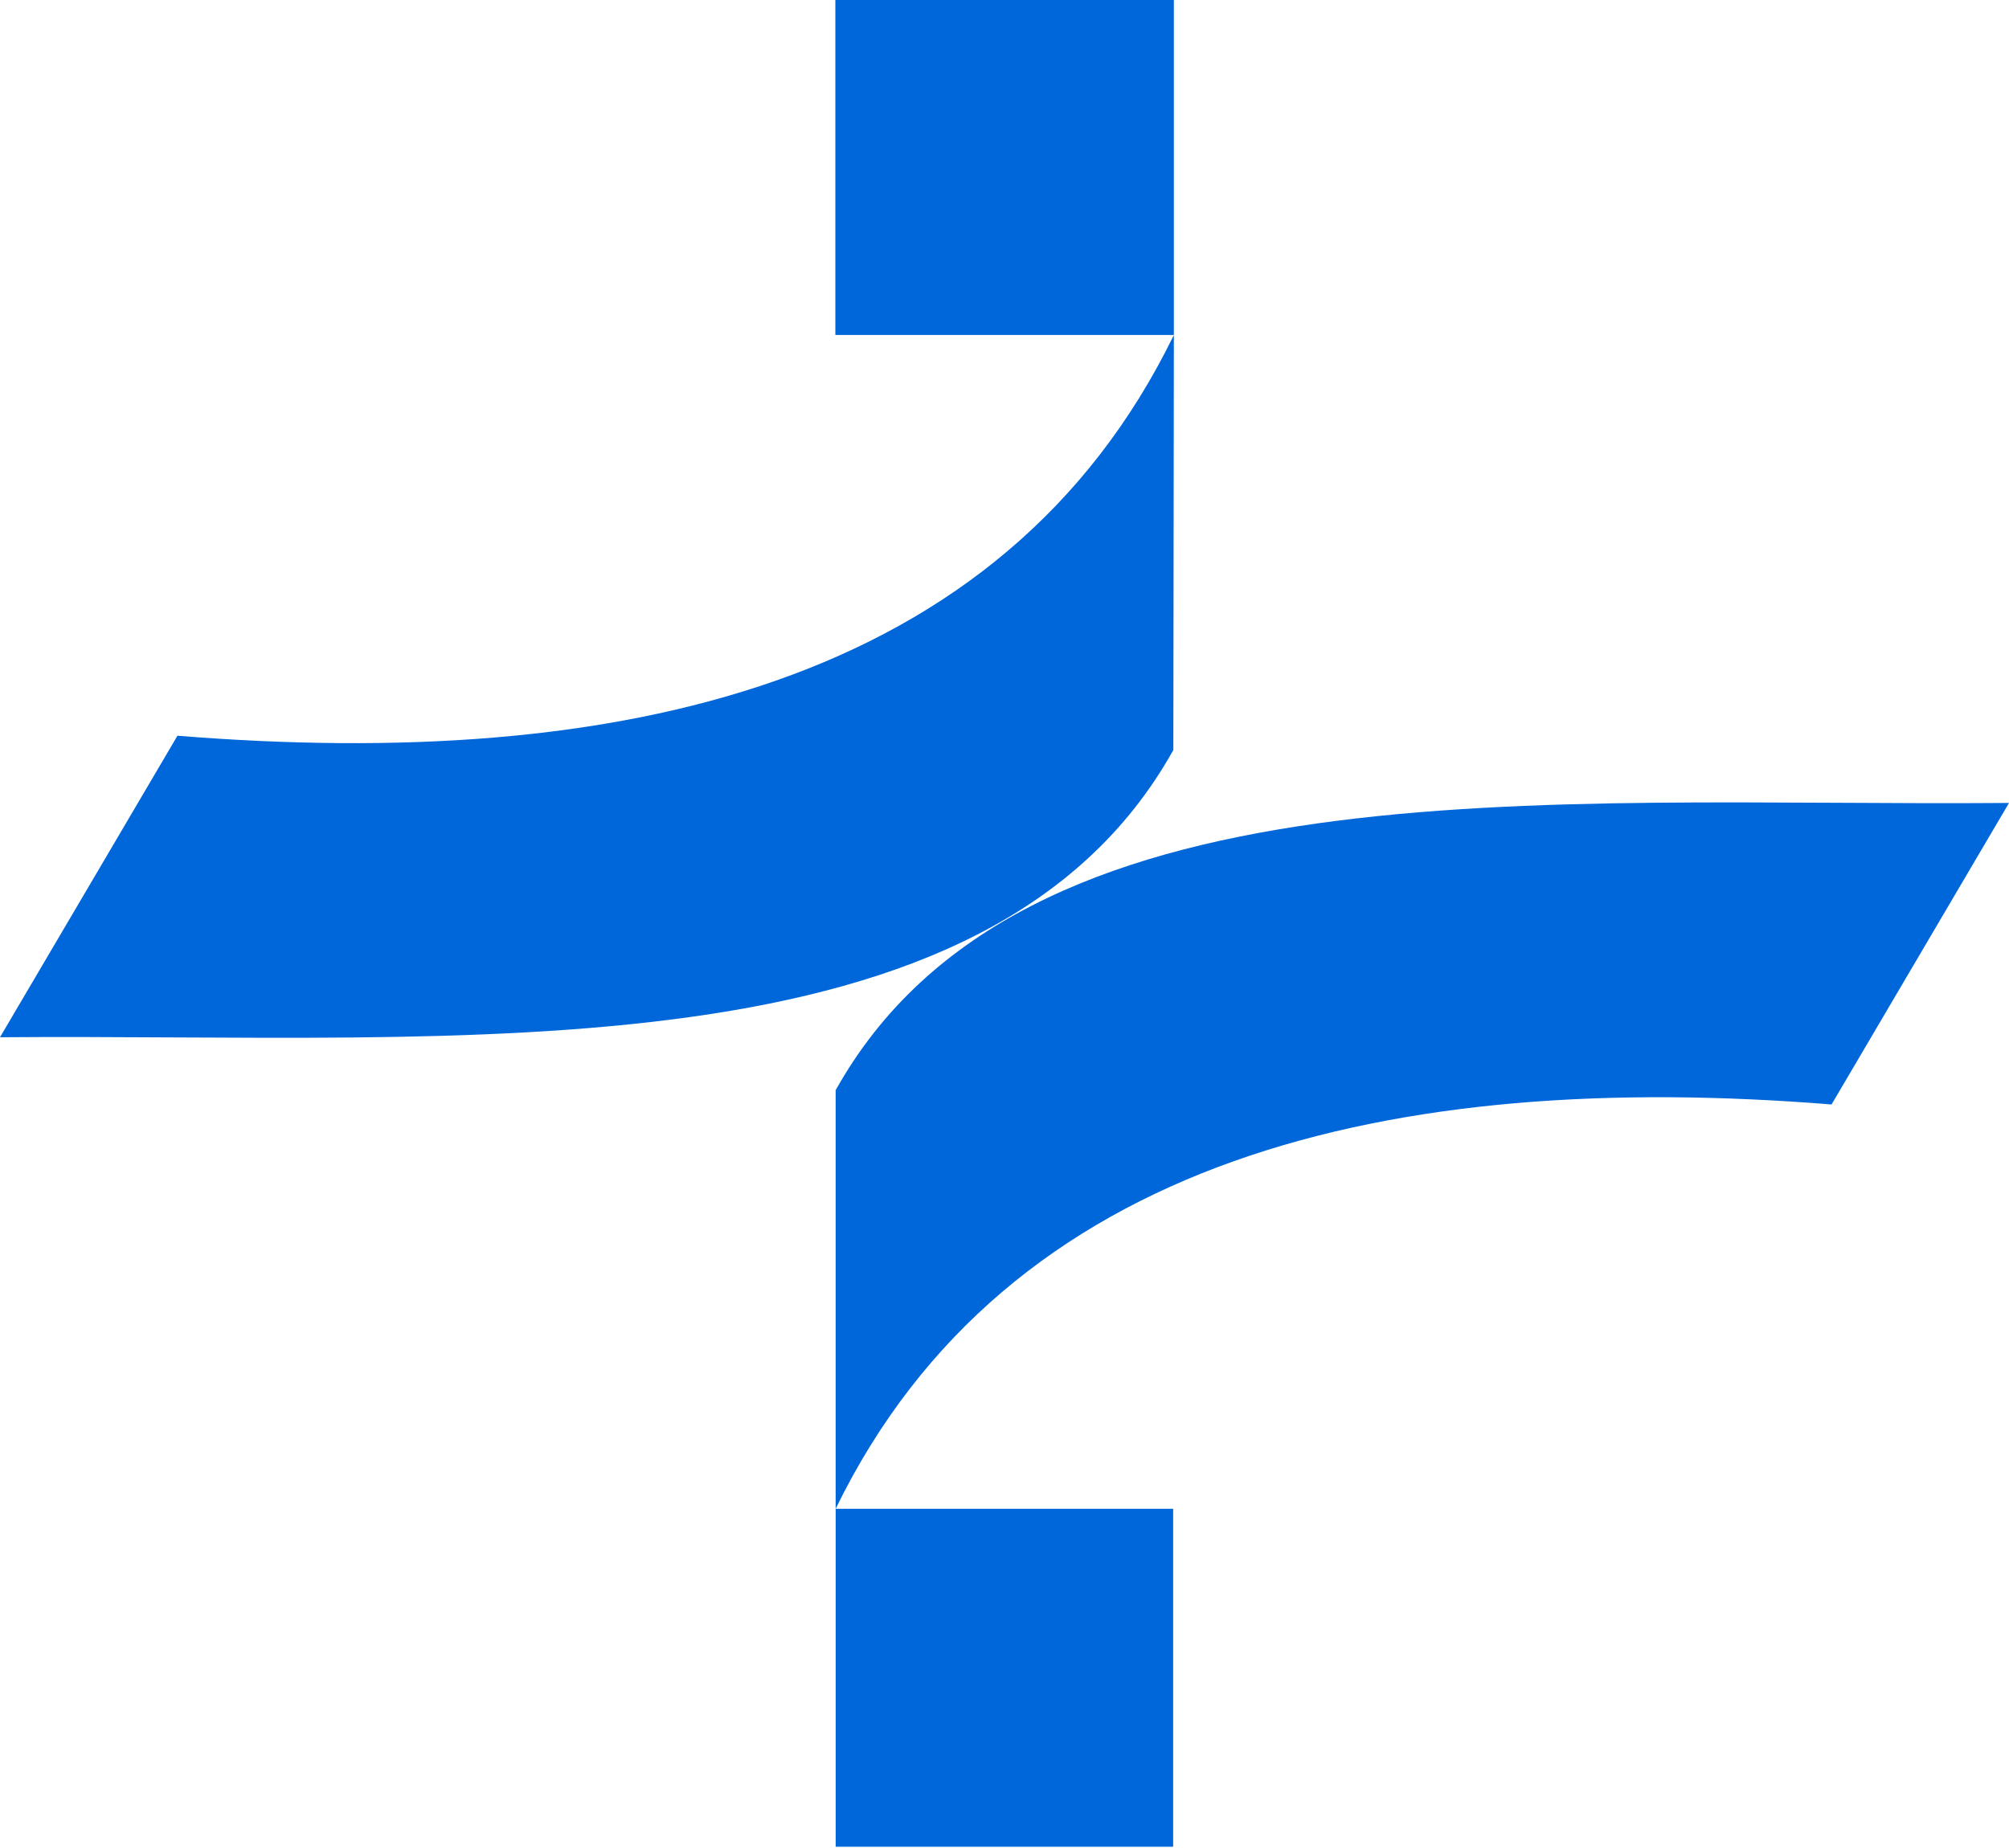 <svg width="300" height="276" viewBox="0 0 300 276" fill="none" xmlns="http://www.w3.org/2000/svg">
<path d="M124.742 6.3908e-06H175.288V50.027H124.742V6.3908e-06Z" fill="#0067DA"/>
<path d="M175.292 50.031C149.67 102.606 92.045 115.163 26.498 109.882L0 154.914C69.666 154.348 147.534 161.617 175.212 112.017L175.292 50.031Z" fill="#0067DA"/>
<path d="M124.79 225.337H175.184V275.812H124.79V225.337Z" fill="#0067DA"/>
<path d="M124.786 225.337C150.408 172.763 207.956 159.674 273.502 164.953L300 119.921C230.331 120.491 152.468 113.223 124.786 162.826V225.337Z" fill="#0067DA"/>
</svg>
